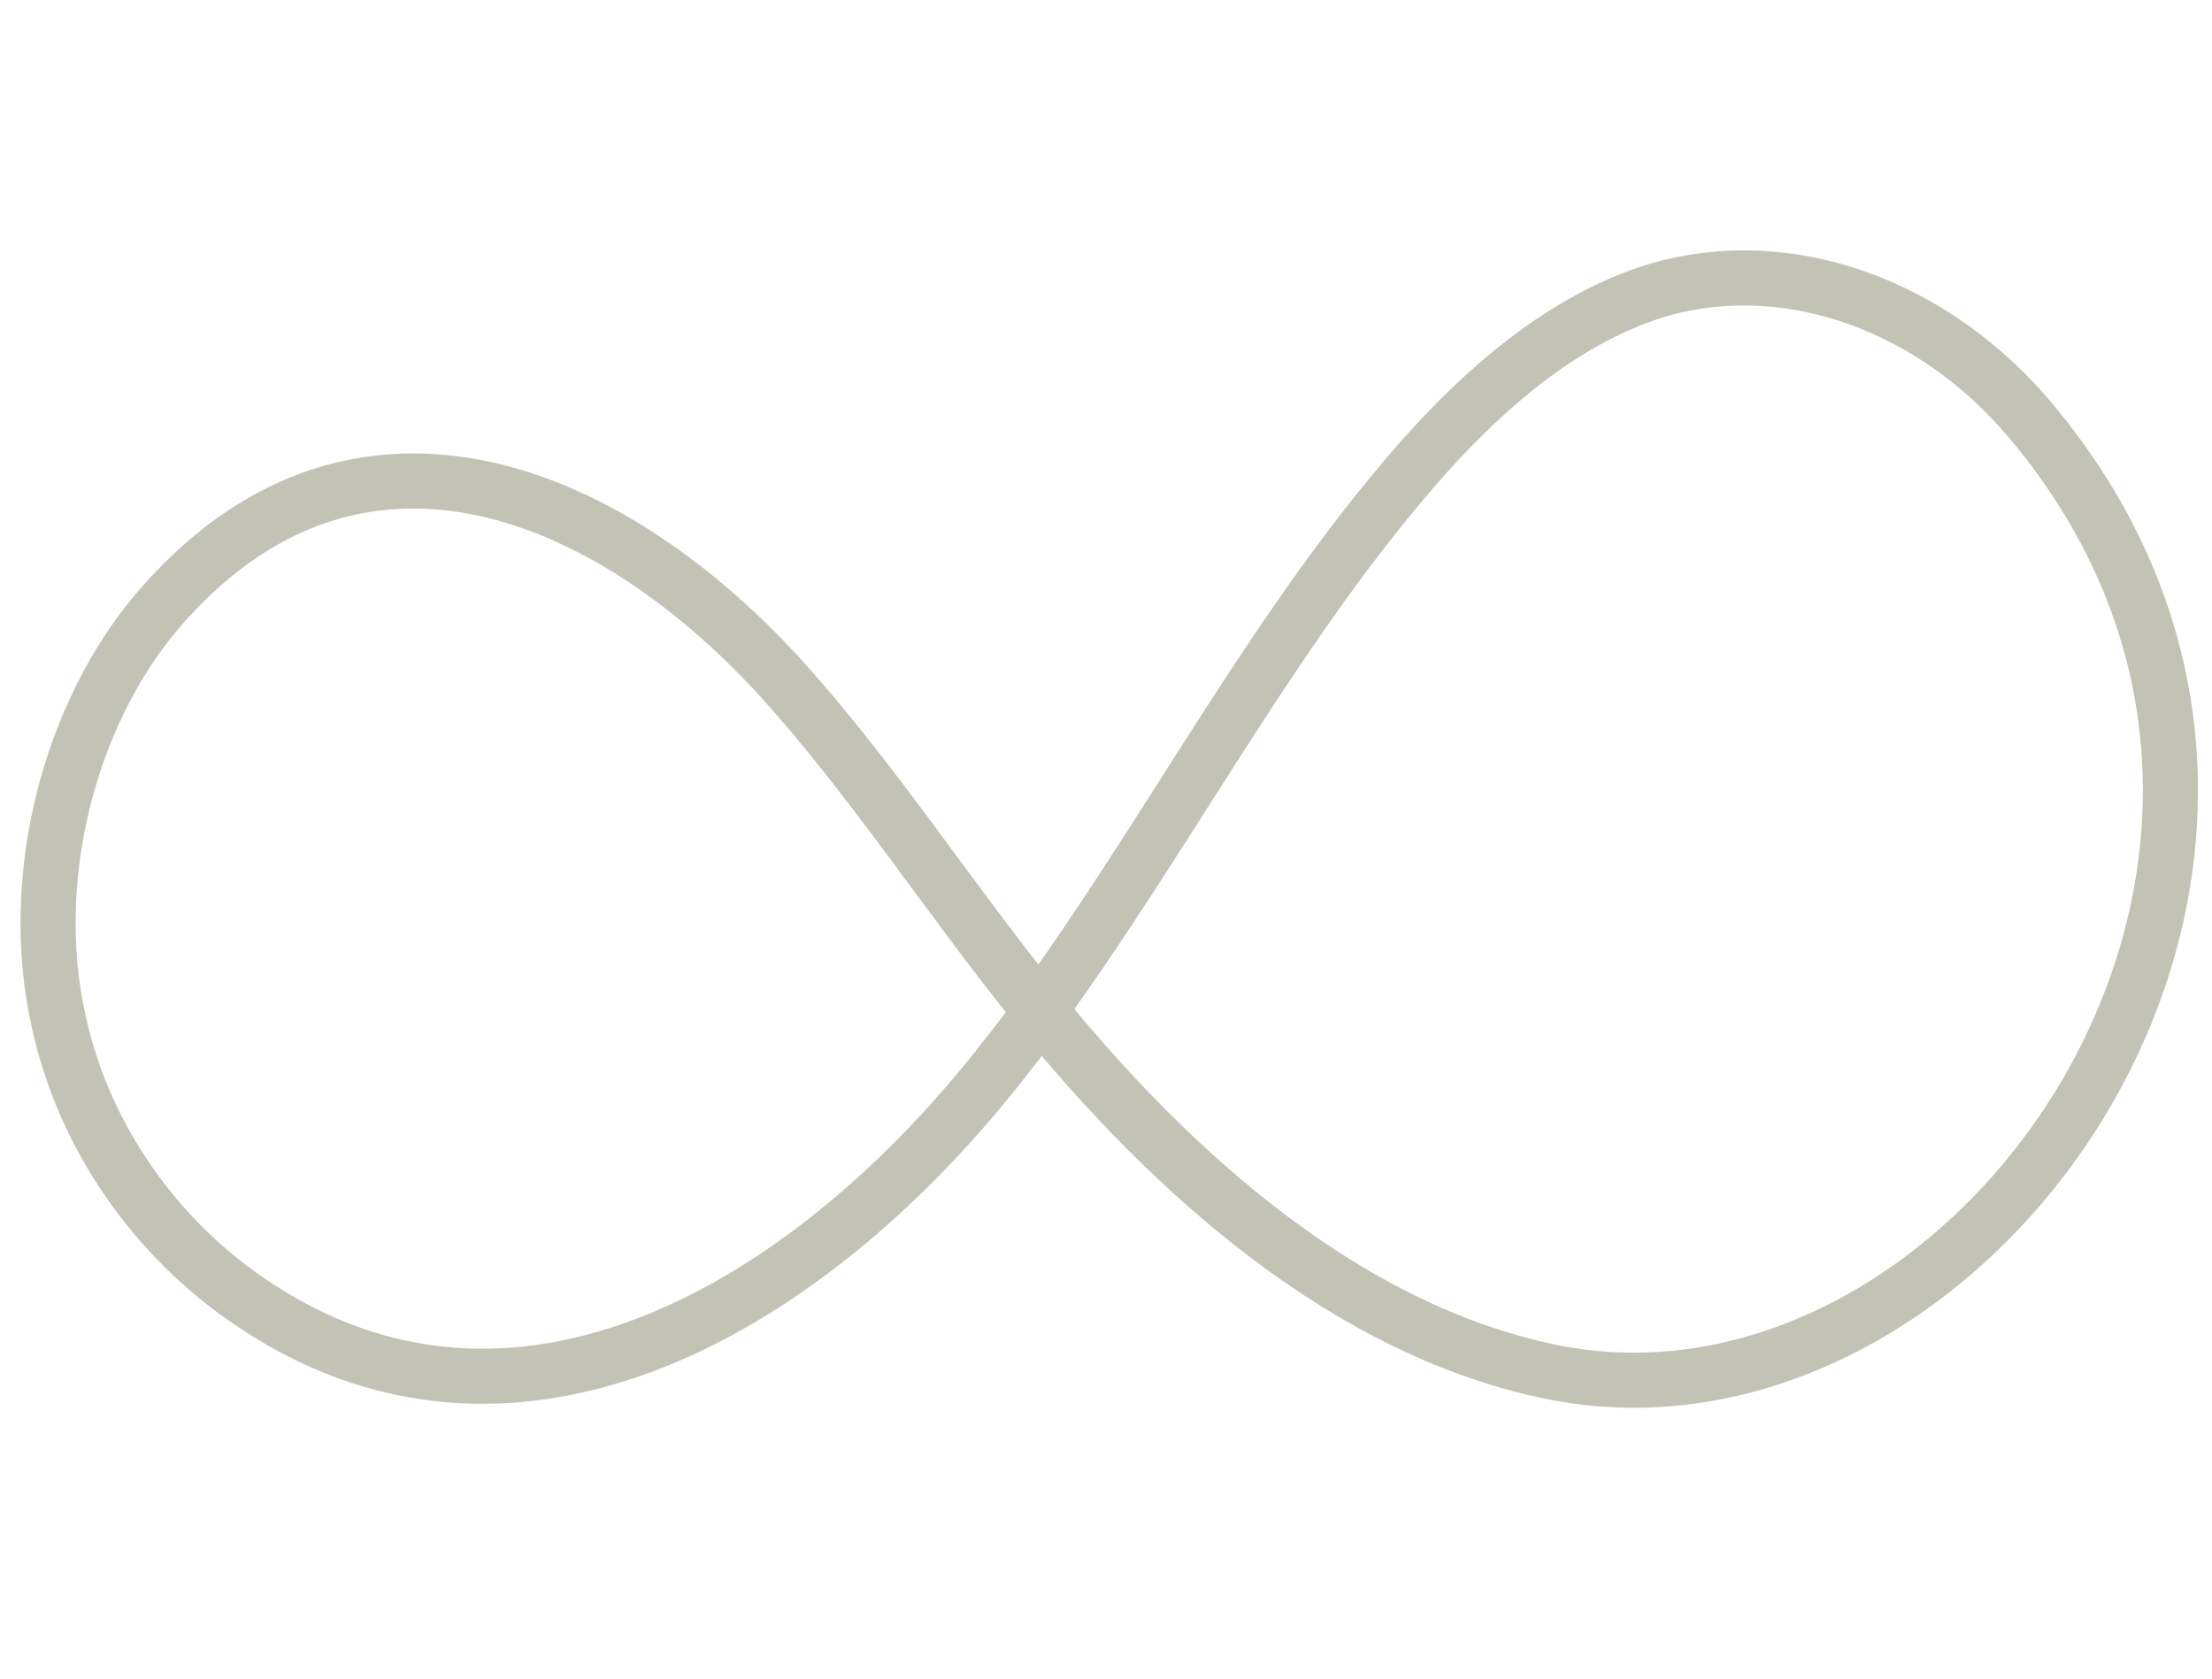 <svg xmlns="http://www.w3.org/2000/svg" fill="none" viewBox="0 0 83 63" height="63" width="83">
<path stroke-miterlimit="10" stroke-width="2.068" stroke="#C3C3B5" d="M39.026 37.986C38.636 38.517 38.246 39.047 37.818 39.578C30.57 48.984 19.308 55.786 9.215 48.743C5.941 46.476 3.175 42.81 2.2 38.324C0.992 32.921 2.629 26.794 5.902 22.935C13.112 14.493 22.542 18.111 29.206 25.347C32.674 29.158 35.597 33.693 38.87 37.745C44.17 44.305 50.639 49.853 58.004 51.445C73.942 54.918 90.036 32.197 76.163 15.748C72.539 11.454 67.122 9.476 62.251 10.875C58.393 12.033 55.081 15.072 52.275 18.497C47.365 24.431 43.585 31.618 39.026 37.889V37.986Z"></path>
</svg>
